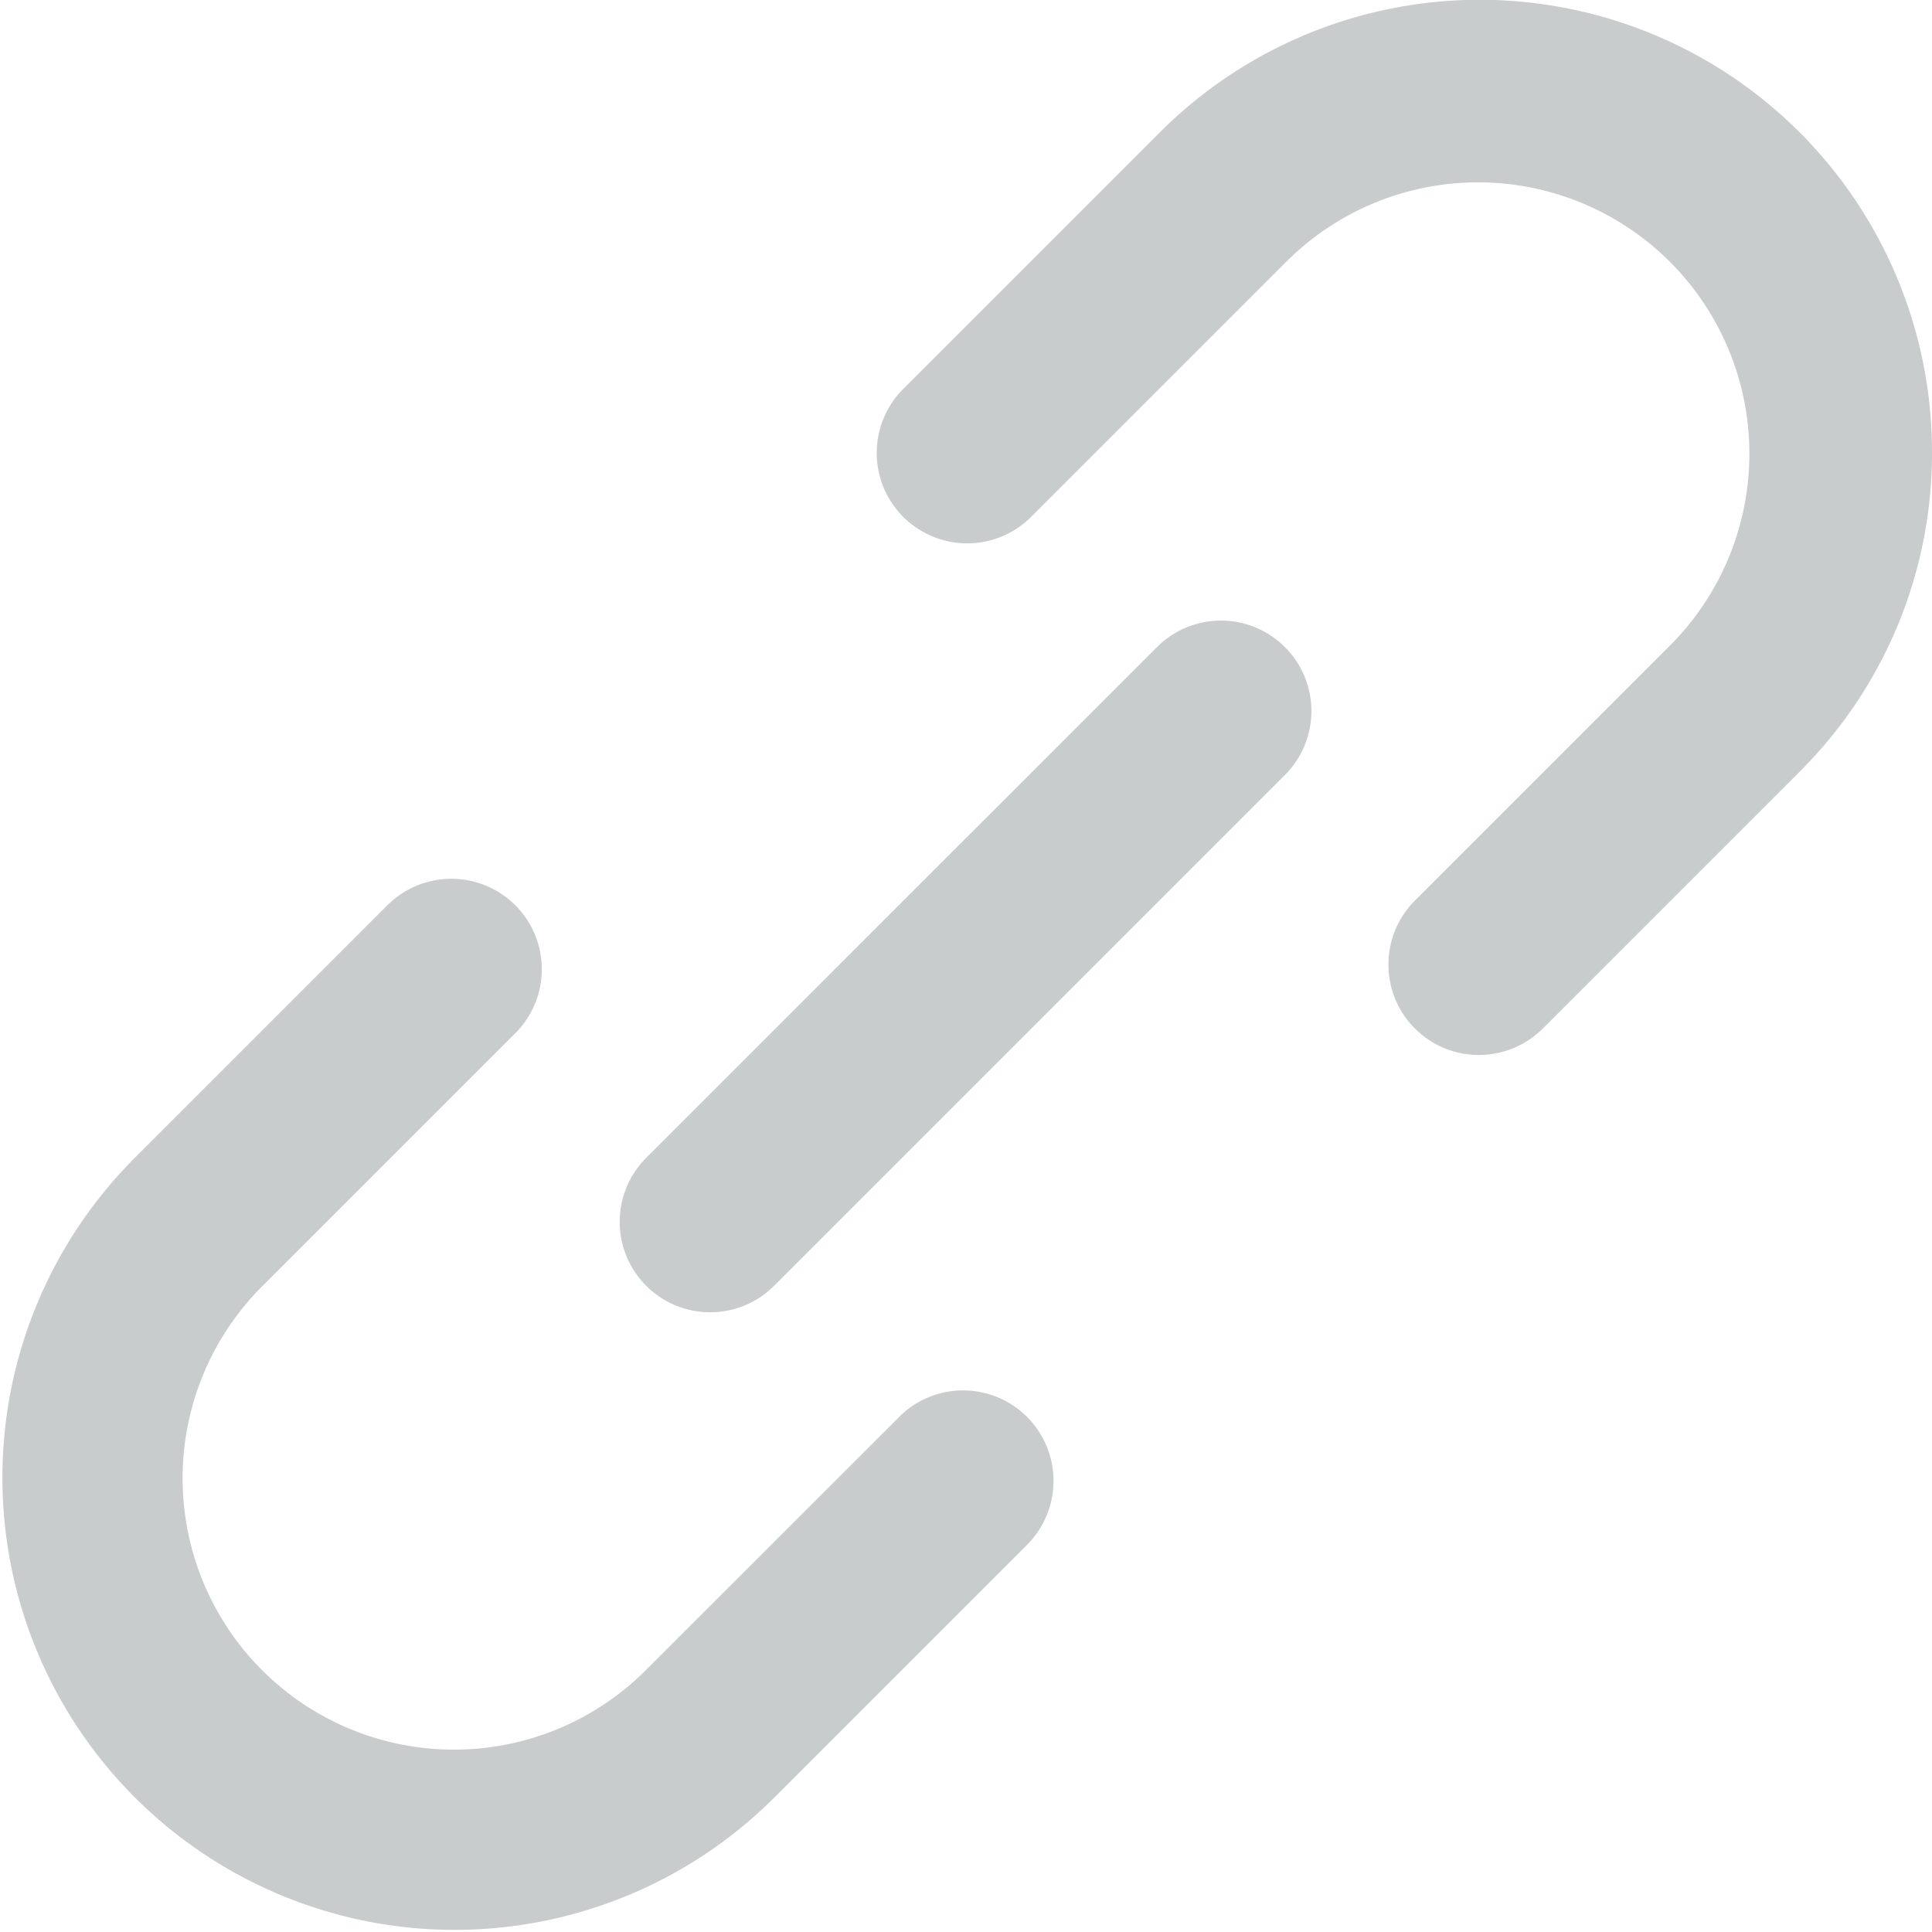 <svg xmlns="http://www.w3.org/2000/svg" width="44" height="44" viewBox="0 0 44 44"><g id="XMLID_105_" transform="translate(0 -0.036)"><path id="XMLID_106_" d="M20.5,114.683,14.67,120.51h0a6.18,6.18,0,0,1-8.74-8.739h0l5.826-5.826a2.06,2.06,0,0,0-2.913-2.913l-5.826,5.826h0a10.3,10.3,0,0,0,14.567,14.565h0l5.826-5.826a2.06,2.06,0,0,0-2.913-2.913Z" transform="translate(0 -82.399)" fill="#c8cccc"></path><path id="XMLID_107_" d="M126.438,10.331a10.3,10.3,0,0,0-17.583-7.283h0l-5.826,5.826a2.06,2.06,0,1,0,2.913,2.913l5.826-5.826h0a6.18,6.18,0,0,1,8.74,8.739h0l-5.826,5.826a2.06,2.06,0,1,0,2.913,2.913l5.826-5.826h0A10.233,10.233,0,0,0,126.438,10.331Z" transform="translate(-82.438 0)" fill="#c8cccc"></path><path id="XMLID_108_" d="M81.817,96.383a2.06,2.06,0,0,0,2.913,0L96.383,84.73a2.06,2.06,0,0,0-2.913-2.913L81.817,93.469A2.06,2.06,0,0,0,81.817,96.383Z" transform="translate(-67.1 -67.064)" fill="#c8cccc"></path></g></svg>